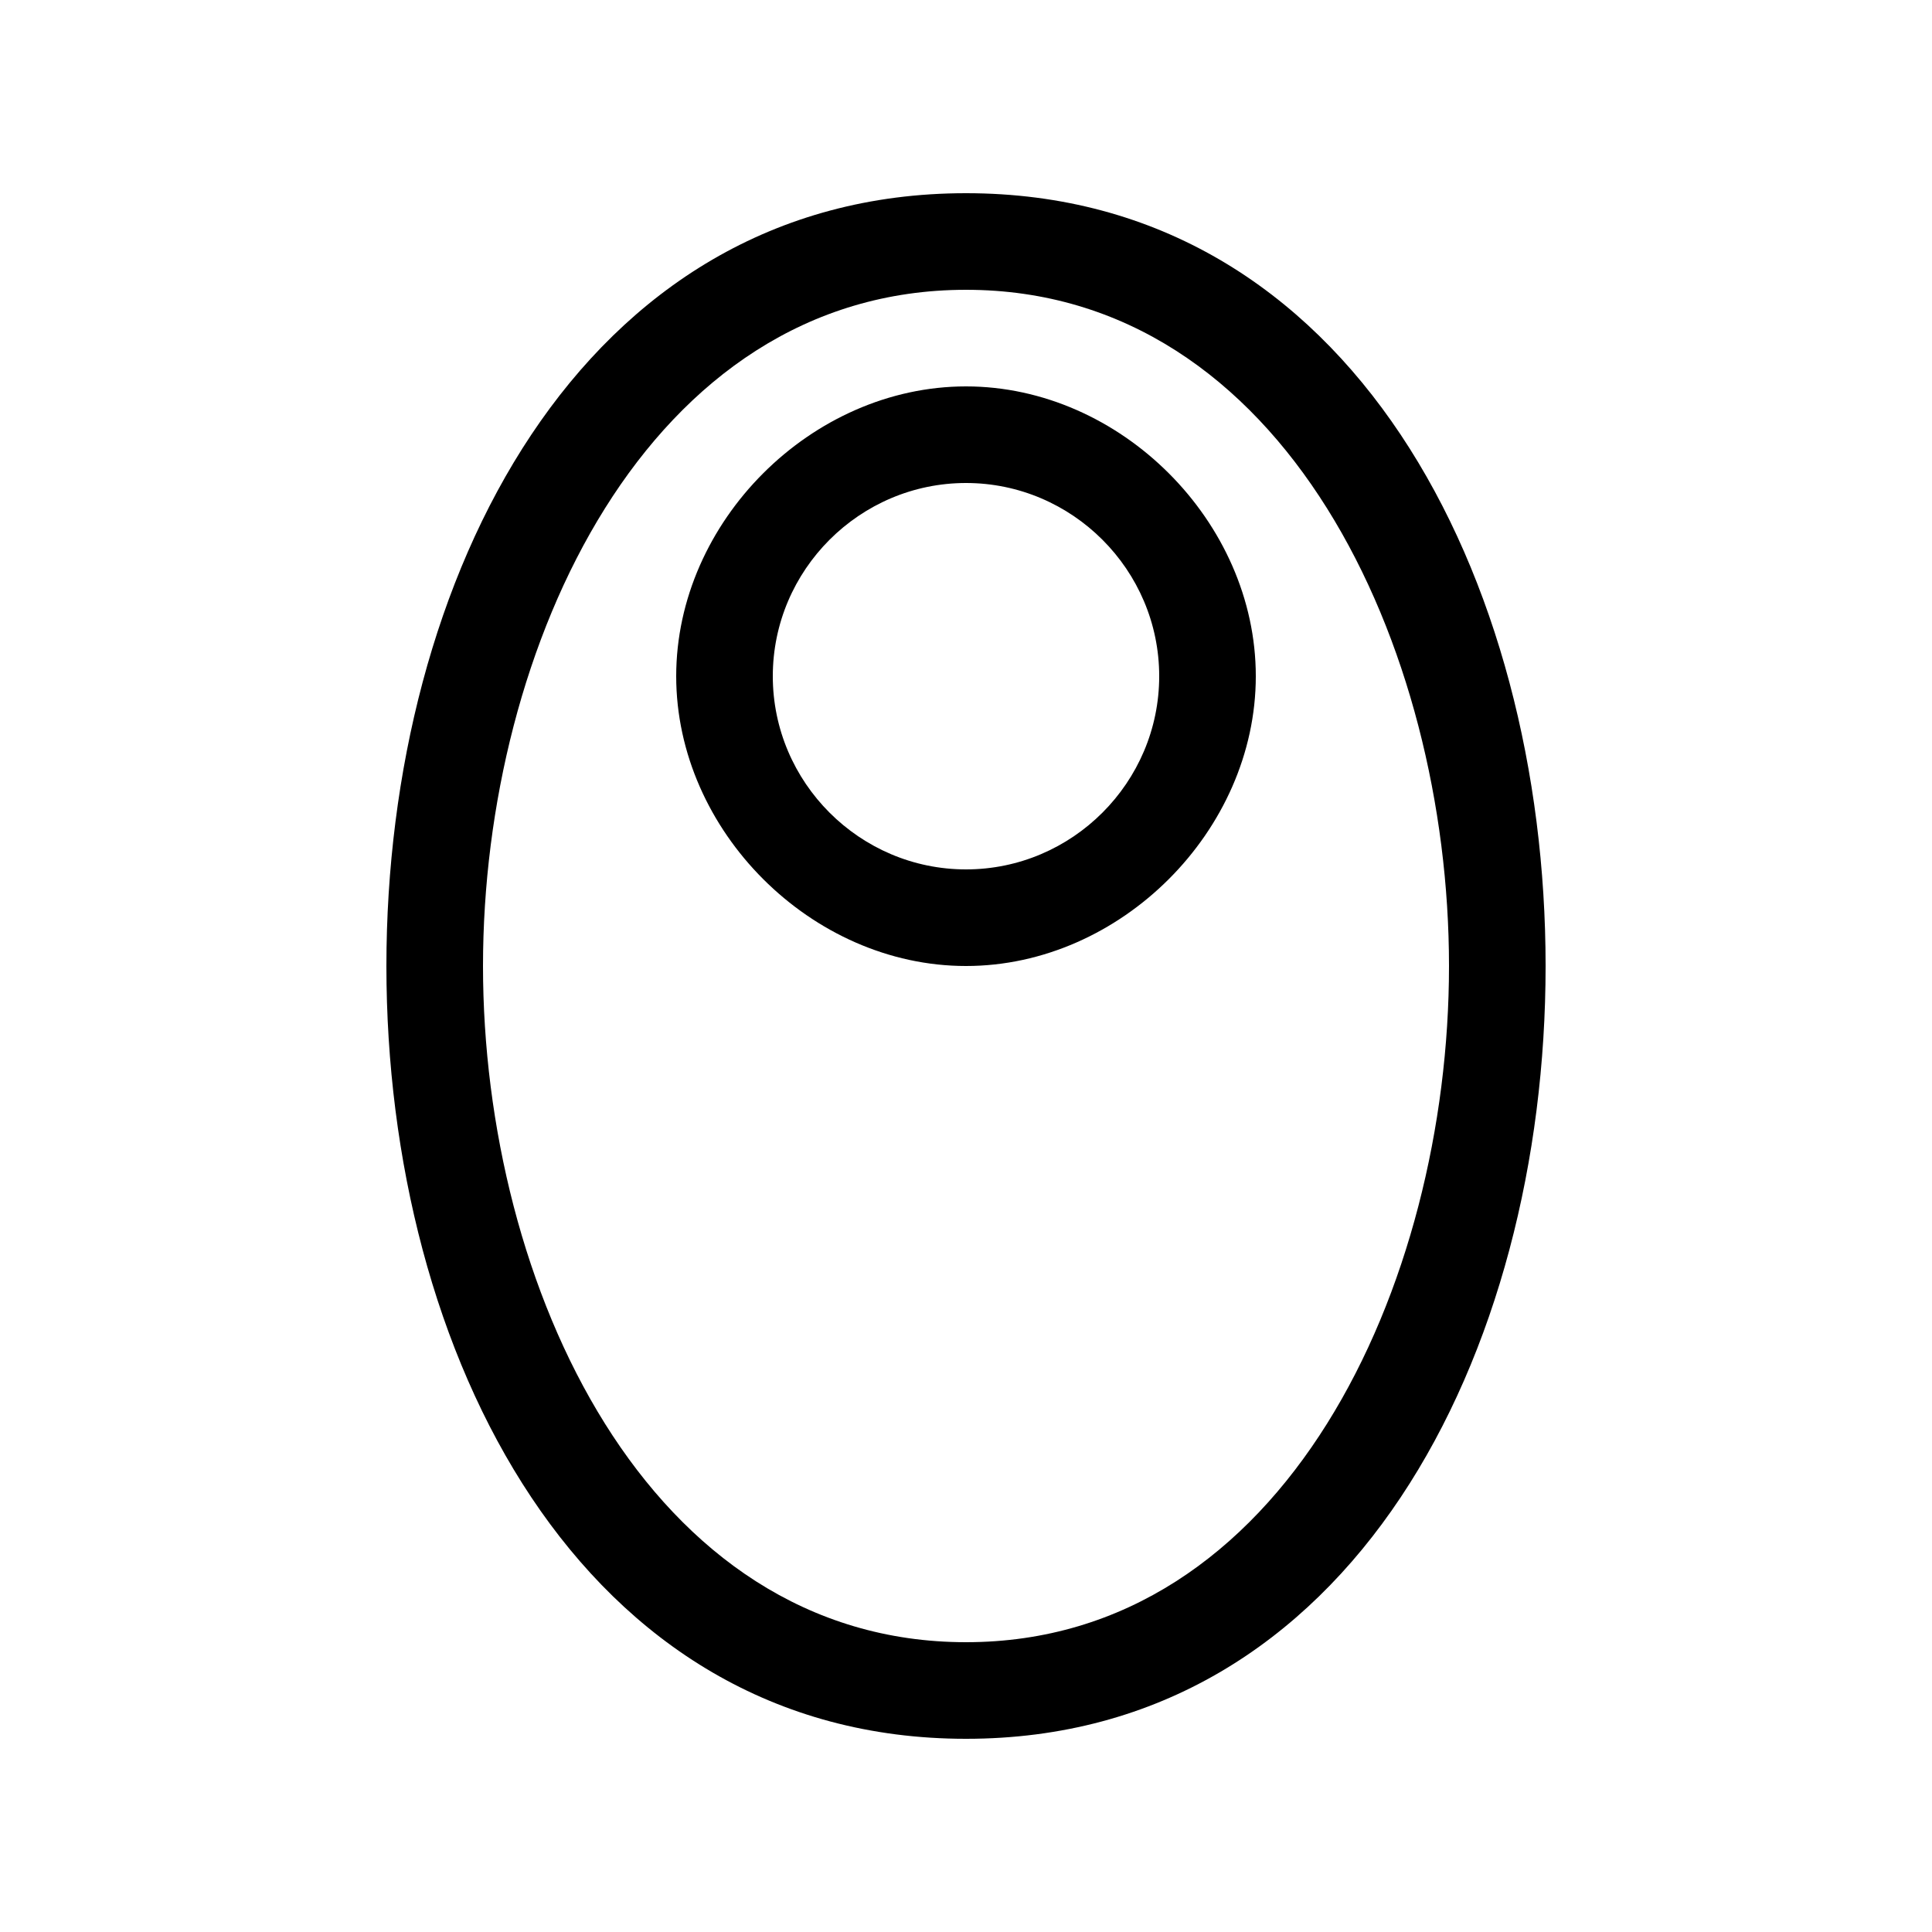 <svg xmlns="http://www.w3.org/2000/svg" viewBox="0 0 100 100"><path d="M50,10 C30,10 20,30 20,50 C20,70 30,90 50,90 C70,90 80,70 80,50 C80,30 70,10 50,10 M50,15 C66.5,15 75,33.5 75,50 C75,66.5 66.5,85 50,85 C33.5,85 25,66.5 25,50 C25,33.5 33.5,15 50,15 M50,20 C42,20 35,27 35,35 C35,43 42,50 50,50 C58,50 65,43 65,35 C65,27 58,20 50,20 M50,25 C55.5,25 60,29.5 60,35 C60,40.5 55.5,45 50,45 C44.5,45 40,40.5 40,35 C40,29.5 44.5,25 50,25" fill="#000000" /></svg> 